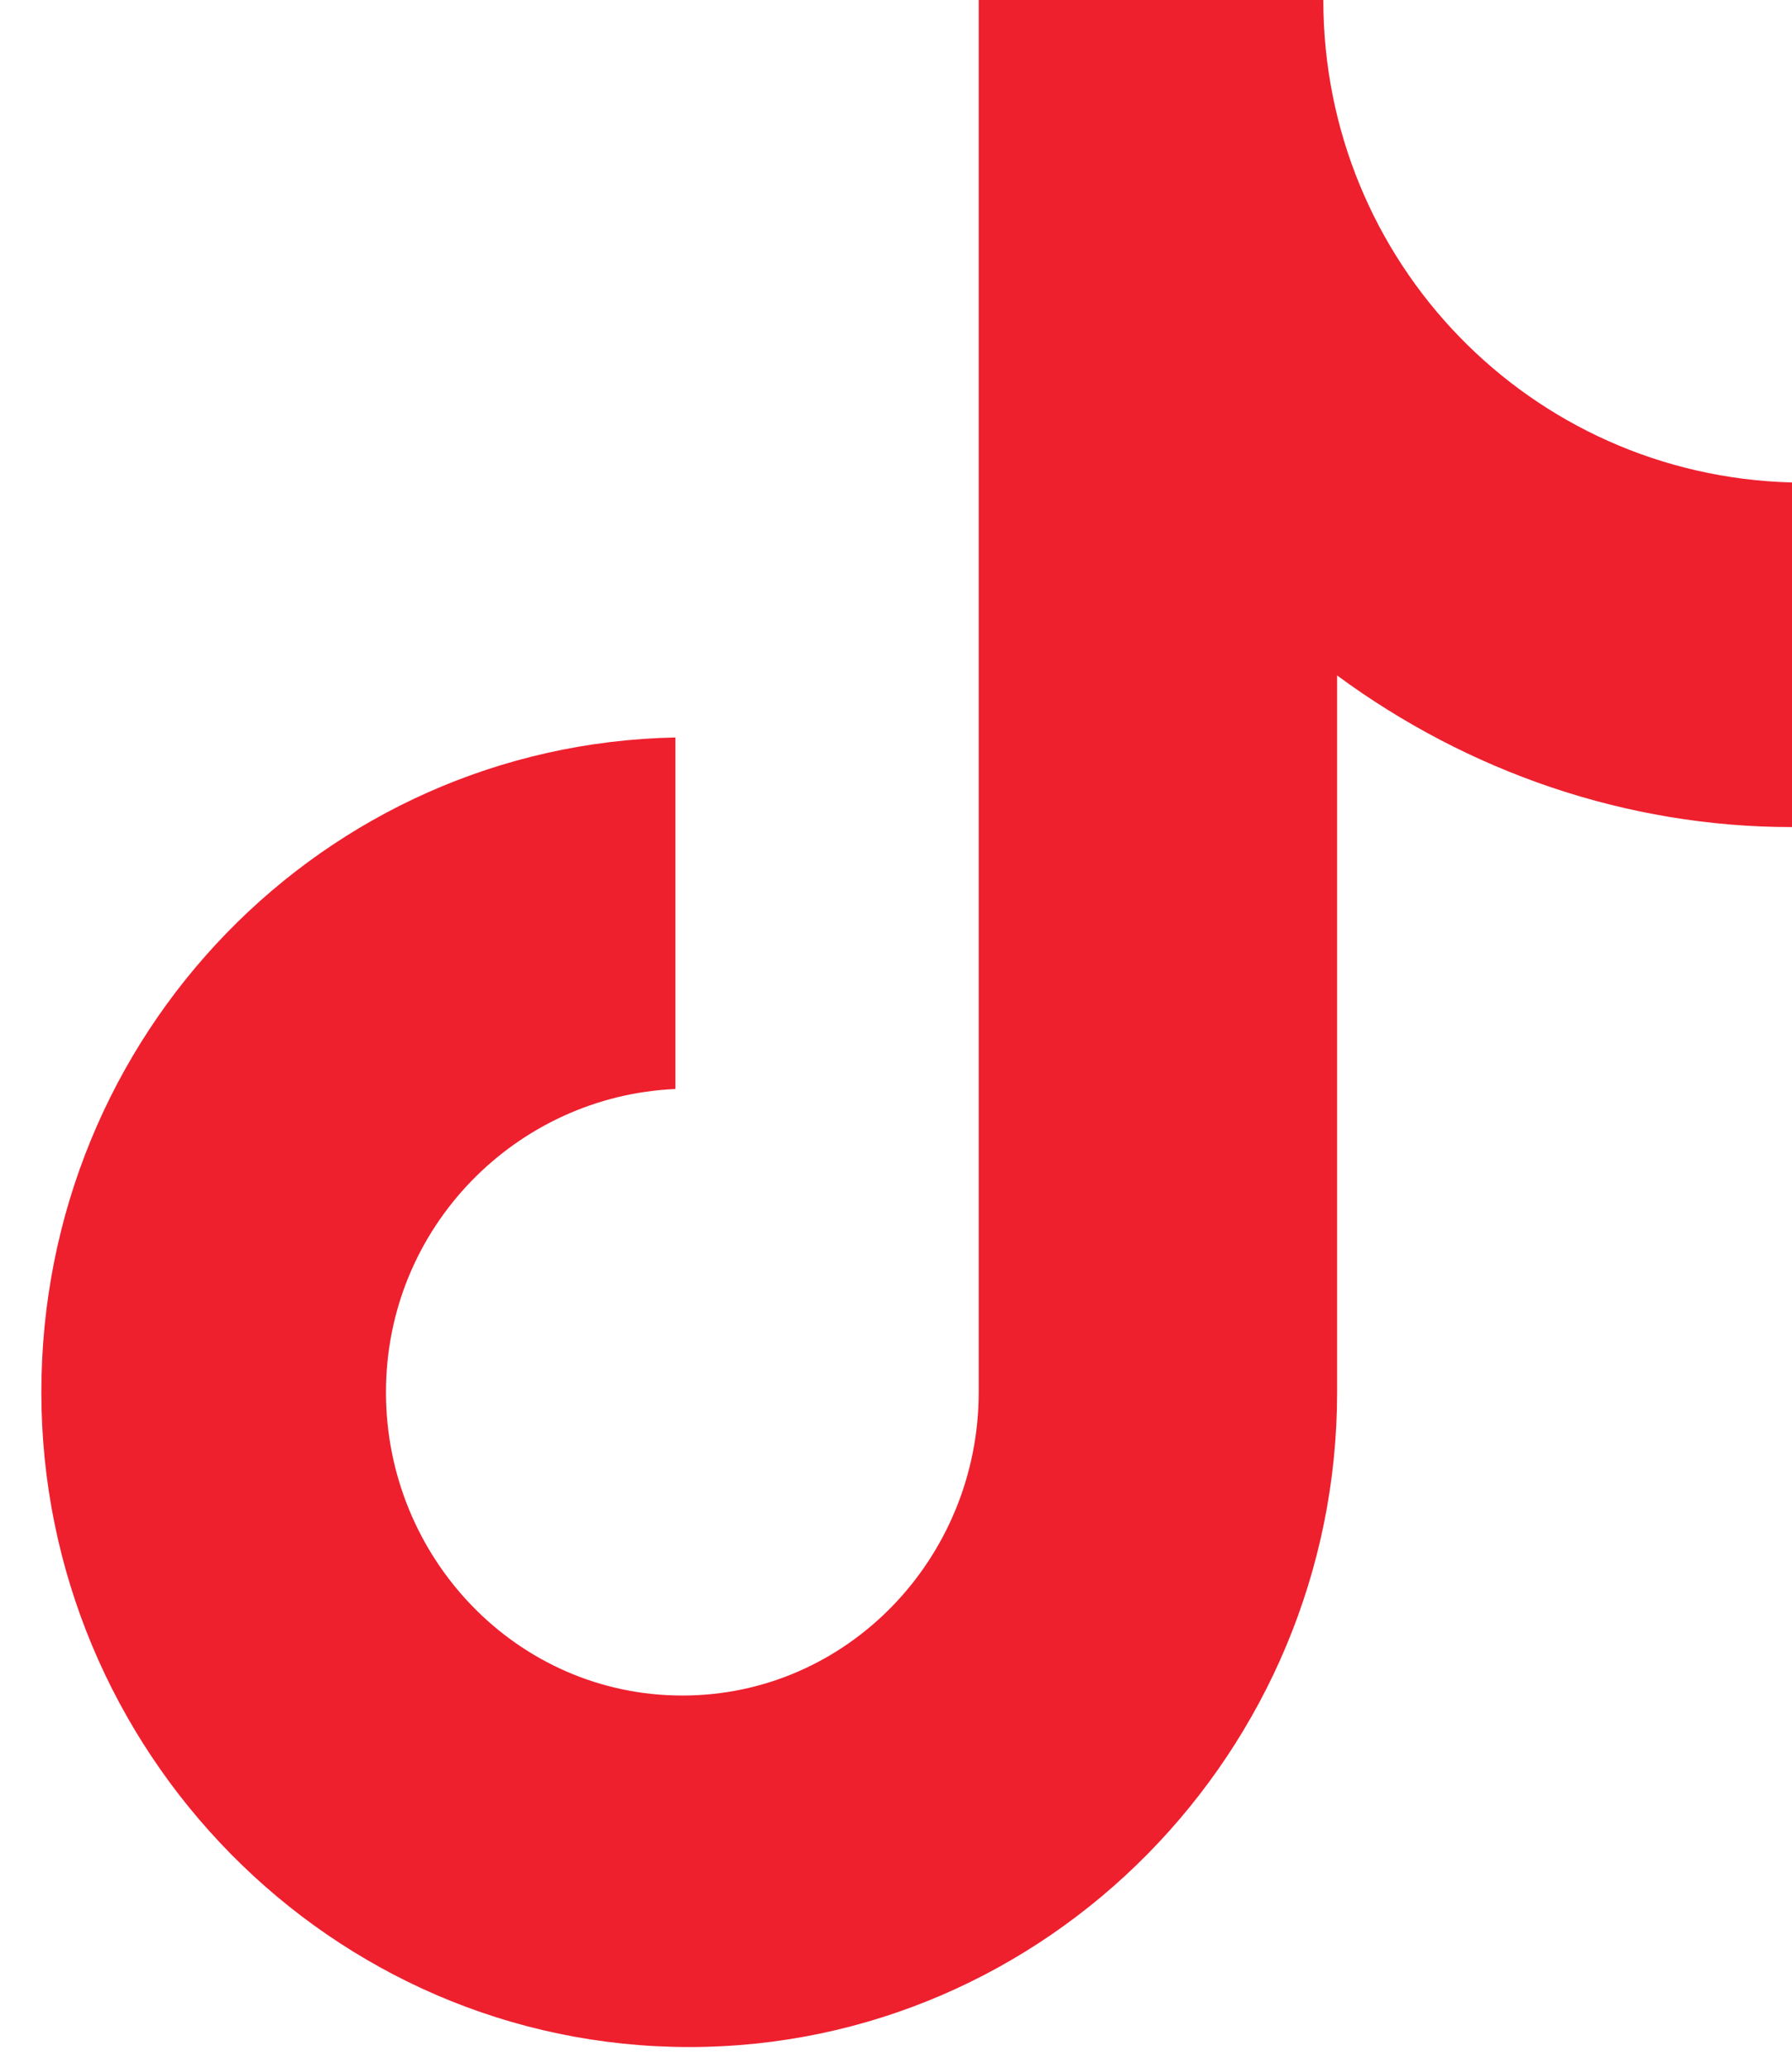 <?xml version="1.0" encoding="UTF-8"?>
<svg xmlns="http://www.w3.org/2000/svg" xmlns:xlink="http://www.w3.org/1999/xlink" version="1.1" id="Capa_1" x="0px" y="0px" viewBox="0 0 26 30" style="enable-background:new 0 0 26 30;" xml:space="preserve">
<style type="text/css">
	.st0{fill:#EE202E;}
</style>
<path class="st0" d="M19.2,0h-5v20.2c0,2.4-1.9,4.4-4.3,4.4c-2.4,0-4.3-2-4.3-4.4c0-2.4,1.9-4.3,4.2-4.4v-5.1  c-5.1,0.1-9.2,4.3-9.2,9.5c0,5.2,4.2,9.5,9.4,9.5c5.2,0,9.4-4.3,9.4-9.5V9.8c1.9,1.4,4.2,2.2,6.6,2.2V7C22.2,6.9,19.2,3.8,19.2,0z"></path>
</svg>
